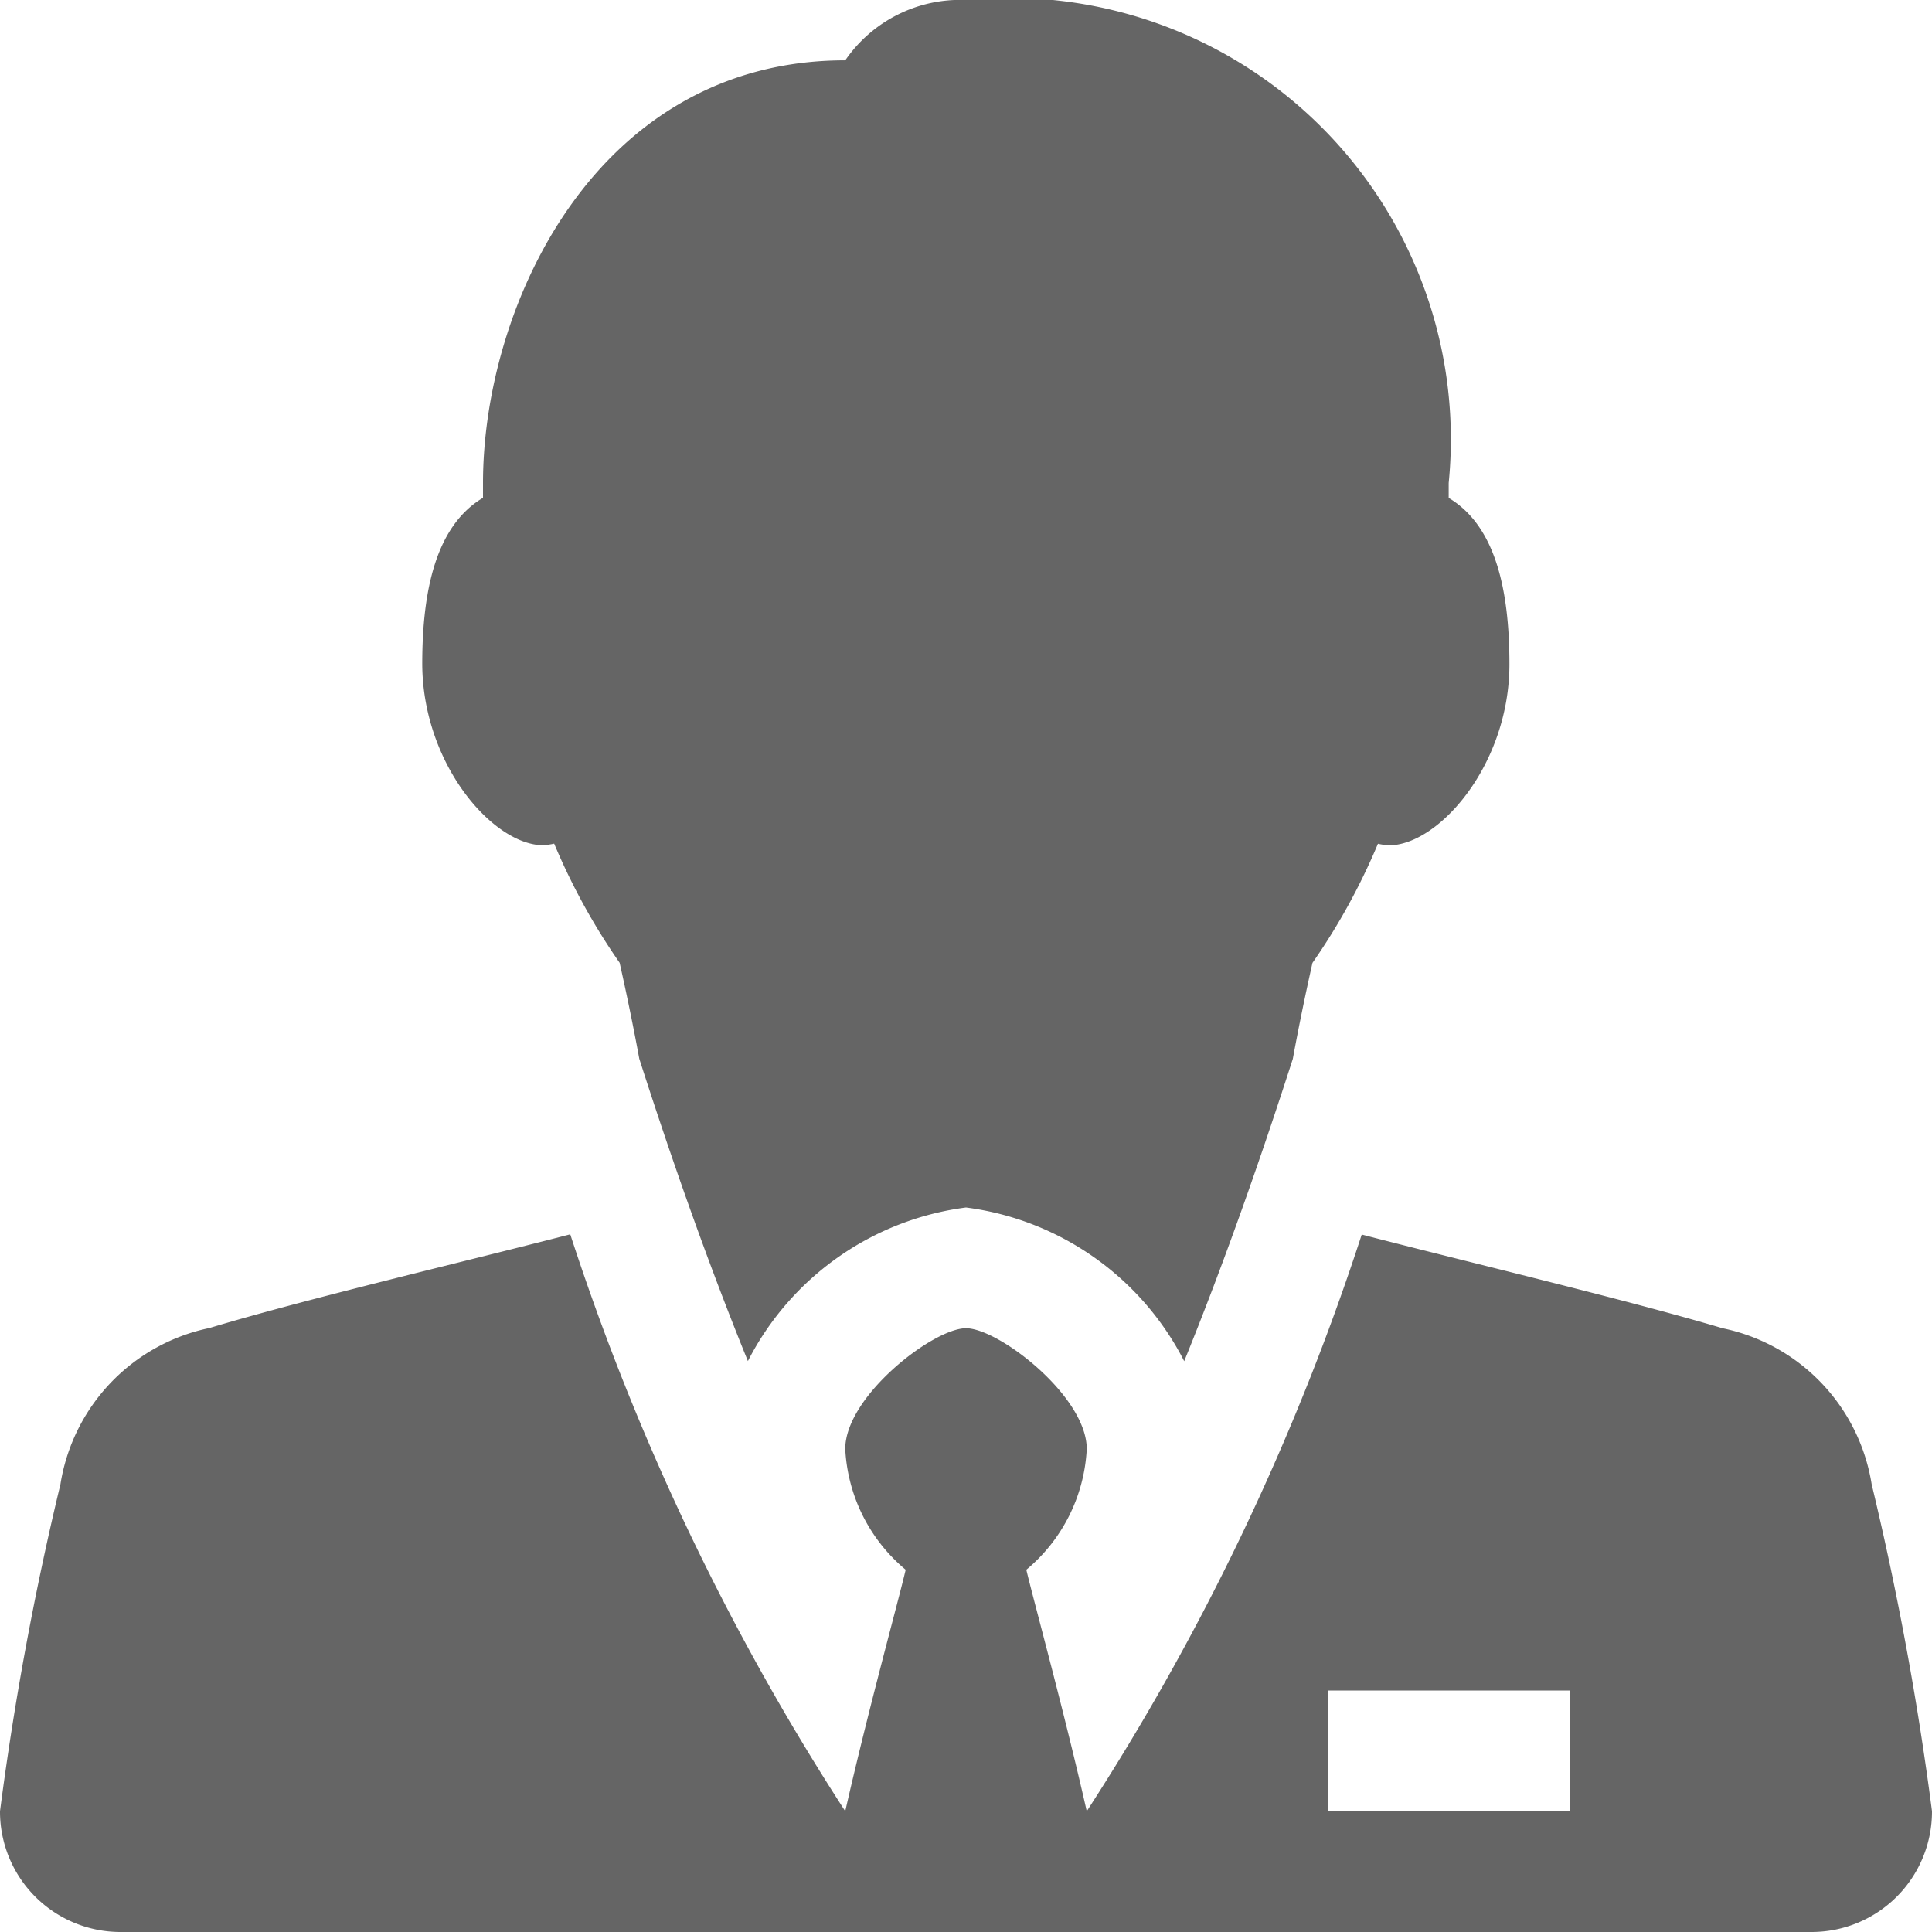 <svg xmlns="http://www.w3.org/2000/svg" width="18" height="18" viewBox="0 0 18 18"><defs><style>.a{fill:#656565;}</style></defs><path class="a" d="M5.063,7.875a.733.733,0,0,0,.1-.015,5.993,5.993,0,0,0,.61,1.11c.066.294.129.6.183.894.3.935.639,1.9,1.012,2.817A2.665,2.665,0,0,1,9,11.25a2.665,2.665,0,0,1,2.033,1.432c.373-.919.711-1.882,1.012-2.817.055-.3.117-.6.183-.894a5.975,5.975,0,0,0,.61-1.11.733.733,0,0,0,.1.015c.469,0,1.125-.755,1.125-1.688,0-.695-.131-1.29-.566-1.549,0-.046,0-.093,0-.138A4.113,4.113,0,0,0,9,0,1.3,1.3,0,0,0,7.875.562C5.555.562,4.5,2.848,4.5,4.5c0,.045,0,.093,0,.138-.435.259-.566.854-.566,1.549C3.938,7.12,4.594,7.875,5.063,7.875Zm12.375,5.954a1.769,1.769,0,0,0-1.389-1.454c-.906-.269-2.4-.623-3.362-.873a22.881,22.881,0,0,1-2.562,5.373c-.212-.937-.492-1.951-.563-2.25a1.567,1.567,0,0,0,.563-1.125c0-.492-.821-1.125-1.125-1.125s-1.125.633-1.125,1.125a1.567,1.567,0,0,0,.563,1.125c-.07.3-.351,1.313-.563,2.25A22.9,22.9,0,0,1,5.313,11.5c-.966.25-2.456.6-3.362.873A1.769,1.769,0,0,0,.563,13.829,28.856,28.856,0,0,0,0,16.875,1.122,1.122,0,0,0,1.125,18h15.75A1.122,1.122,0,0,0,18,16.875,28.856,28.856,0,0,0,17.438,13.829Zm-2.813,3.047h-2.25V15.75h2.25Z" transform="translate(0 0)"/></svg>